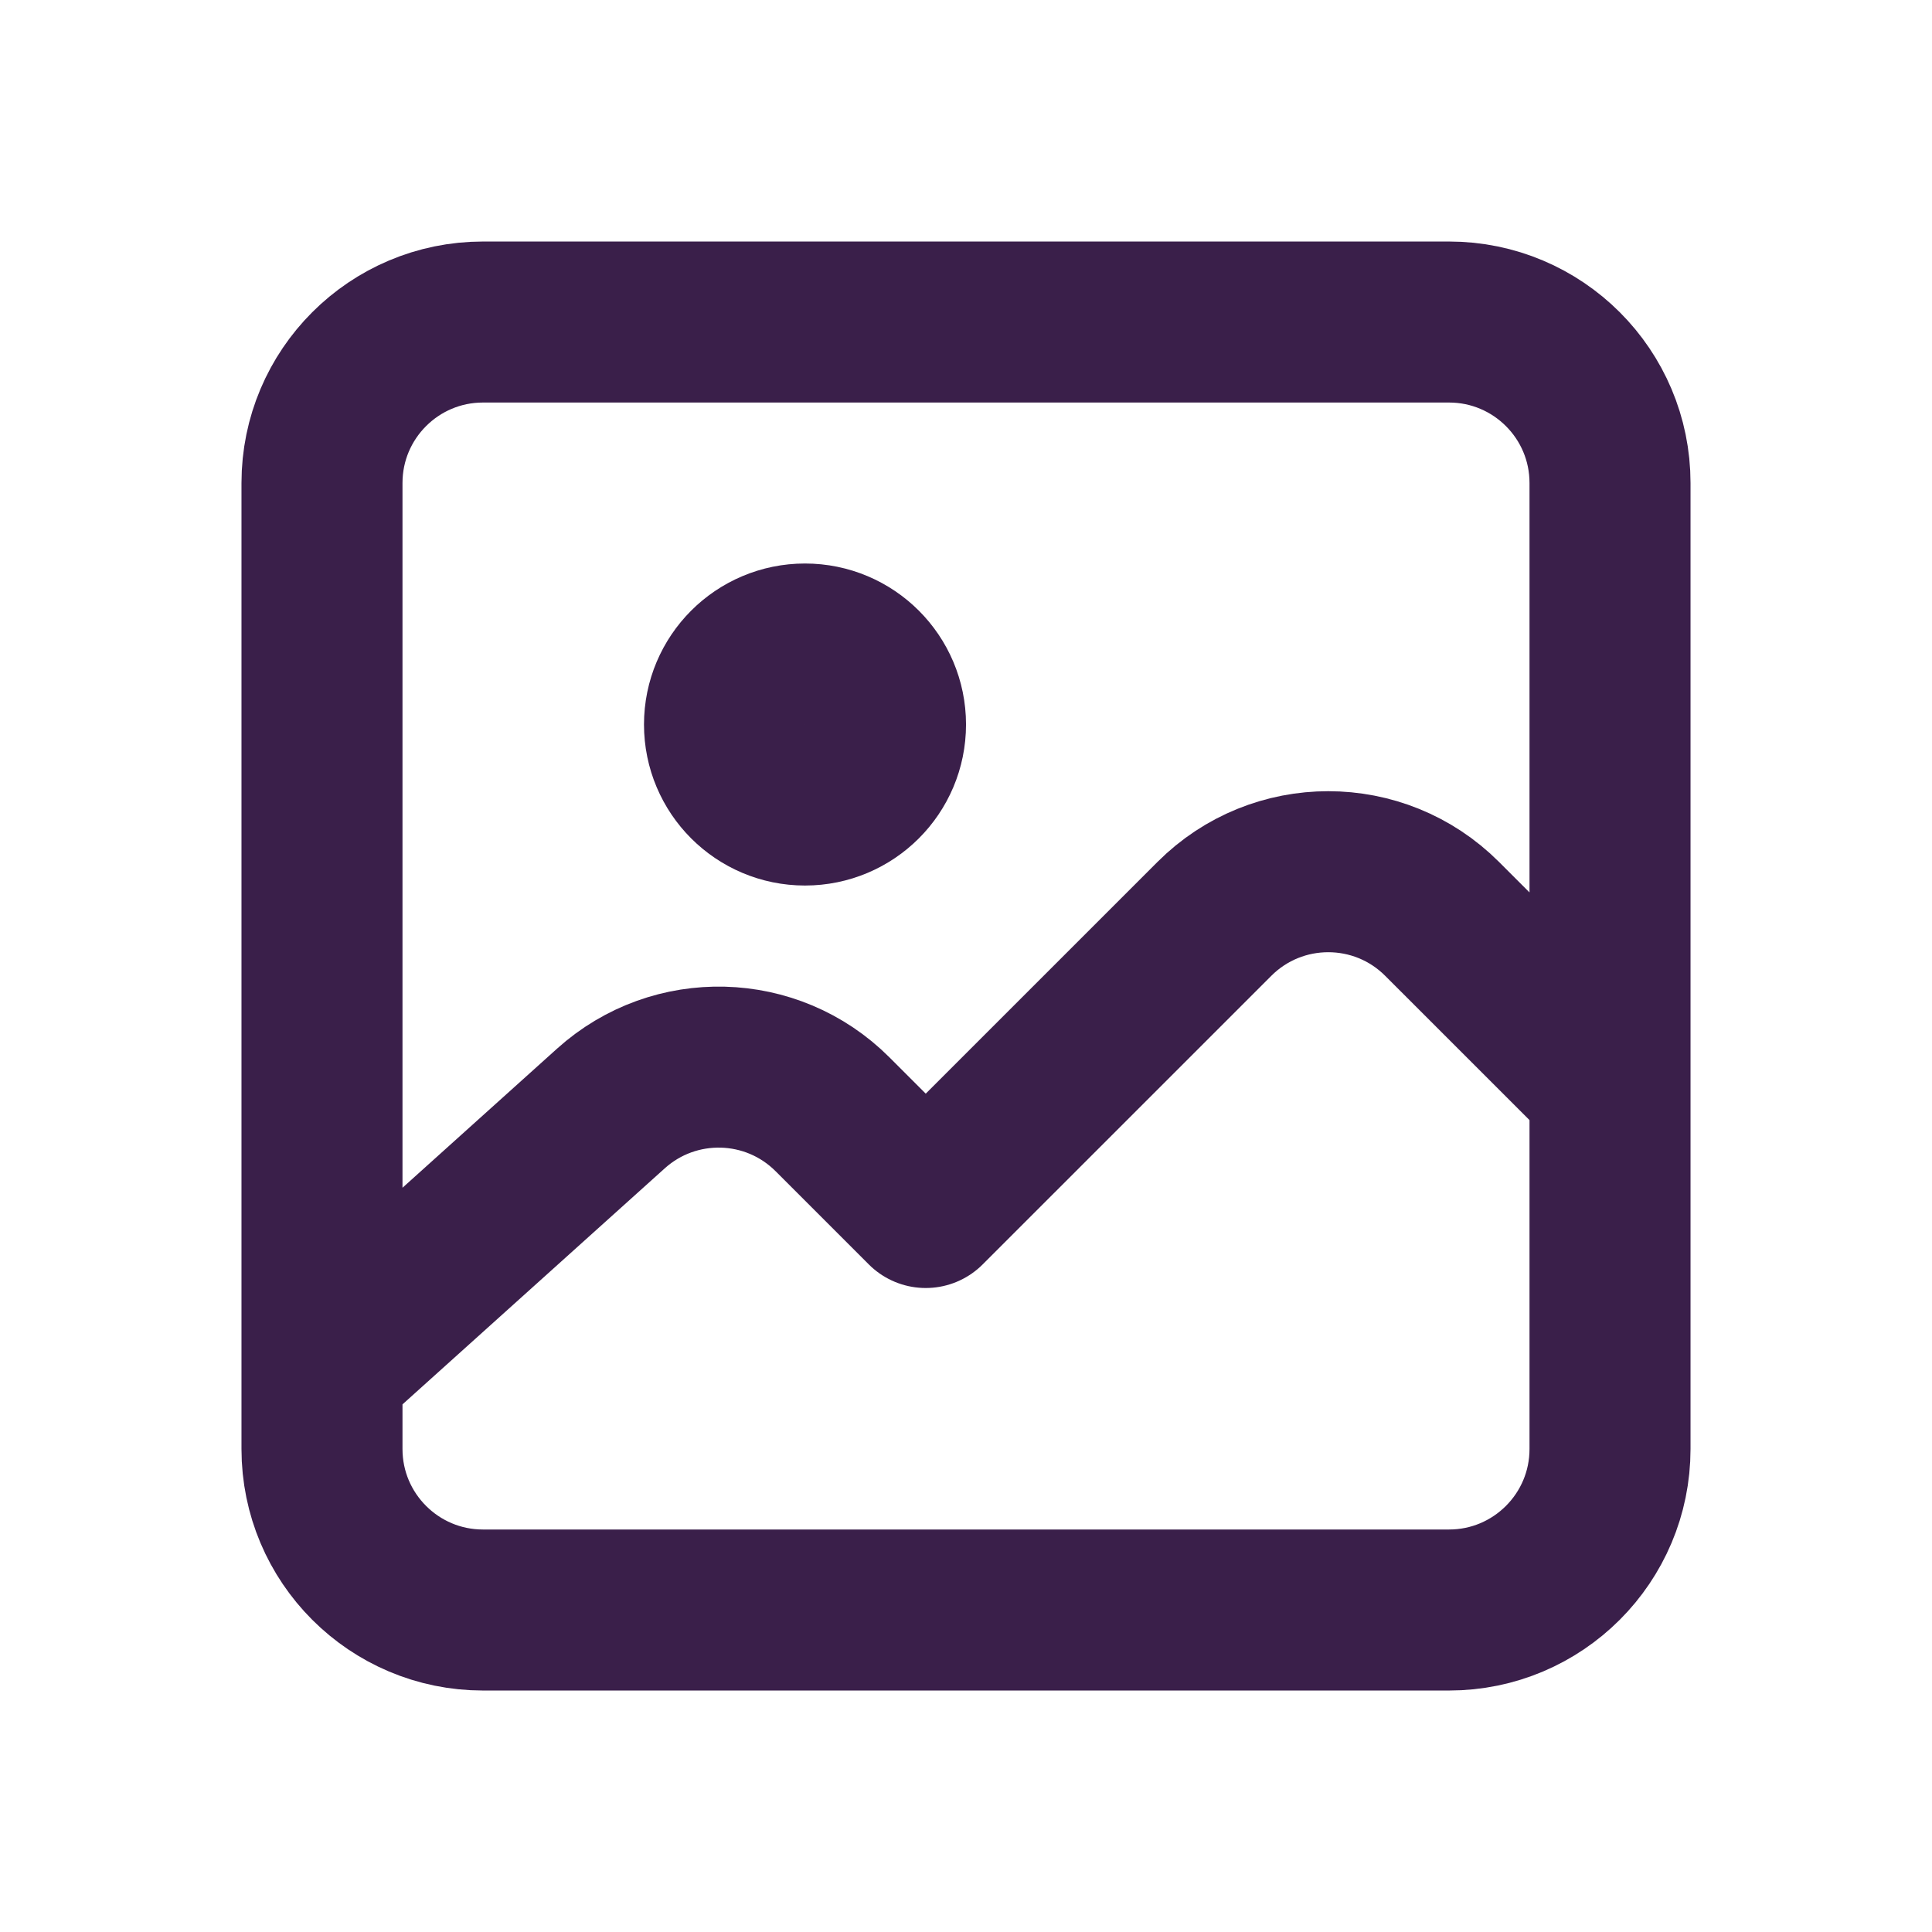 <svg xmlns="http://www.w3.org/2000/svg" width="50" height="50" viewBox="0 0 50 50" fill="none"><path d="M8.333 35.417L15.812 28.686C17.459 27.204 19.978 27.27 21.545 28.837L23.958 31.25L31.429 23.78C33.056 22.153 35.694 22.153 37.321 23.78L41.667 28.125M22.917 18.75C22.917 19.901 21.984 20.834 20.833 20.834C19.683 20.834 18.75 19.901 18.75 18.75C18.75 17.6 19.683 16.667 20.833 16.667C21.984 16.667 22.917 17.6 22.917 18.75ZM12.5 41.667H37.5C39.801 41.667 41.667 39.801 41.667 37.5V12.5C41.667 10.199 39.801 8.334 37.5 8.334H12.5C10.199 8.334 8.333 10.199 8.333 12.5V37.5C8.333 39.801 10.199 41.667 12.5 41.667Z" stroke="#3A1F4A" stroke-width="4.167" stroke-linecap="round" stroke-linejoin="round"></path></svg>